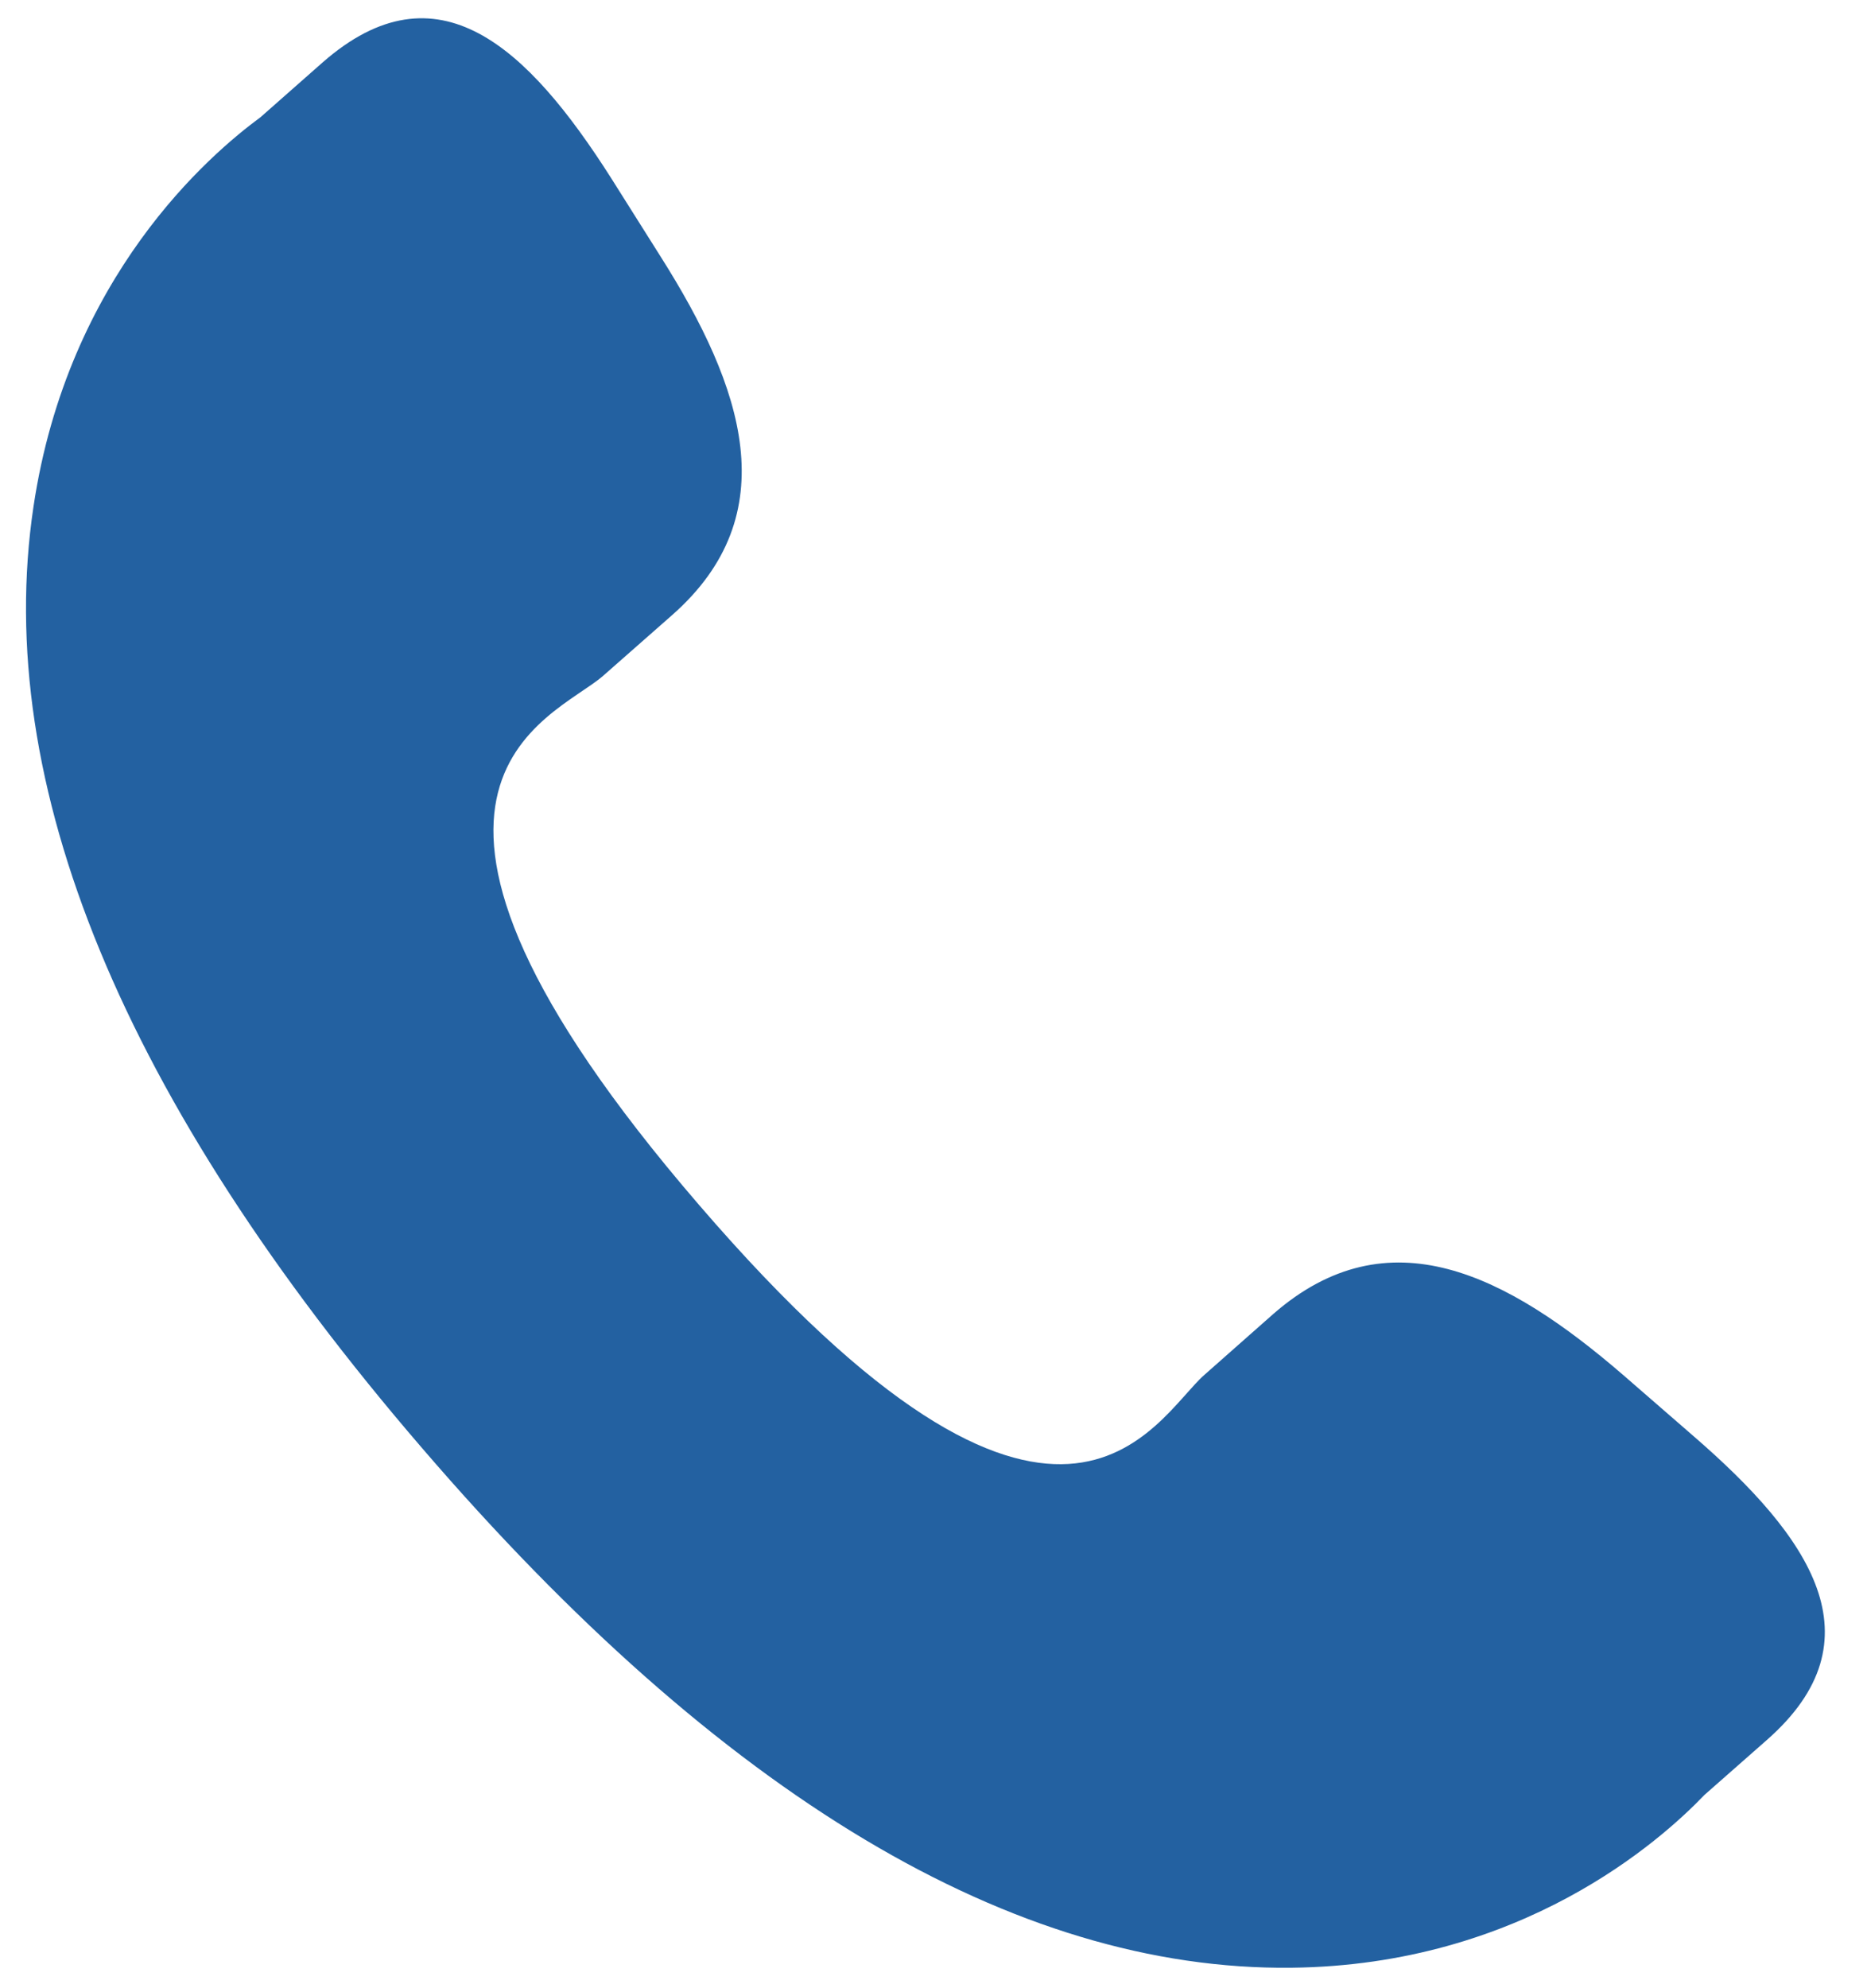 <svg width="31" height="33" viewBox="0 0 31 33" fill="none" xmlns="http://www.w3.org/2000/svg">
<path d="M26.955 22.825C25.019 21.153 23.054 20.14 21.142 21.809L20 22.818C19.164 23.551 17.611 26.973 11.605 19.997C5.601 13.031 9.174 11.946 10.011 11.22L11.159 10.21C13.061 8.537 12.343 6.43 10.971 4.262L10.143 2.949C8.765 0.786 7.264 -0.635 5.357 1.036L4.326 1.945C3.483 2.565 1.127 4.58 0.556 8.409C-0.132 13.003 2.038 18.264 7.009 24.036C11.974 29.81 16.835 32.711 21.441 32.66C25.267 32.619 27.579 30.545 28.302 29.791L29.336 28.881C31.238 27.212 30.056 25.512 28.119 23.836L26.955 22.825Z" fill="#2361A1"/>
</svg>
